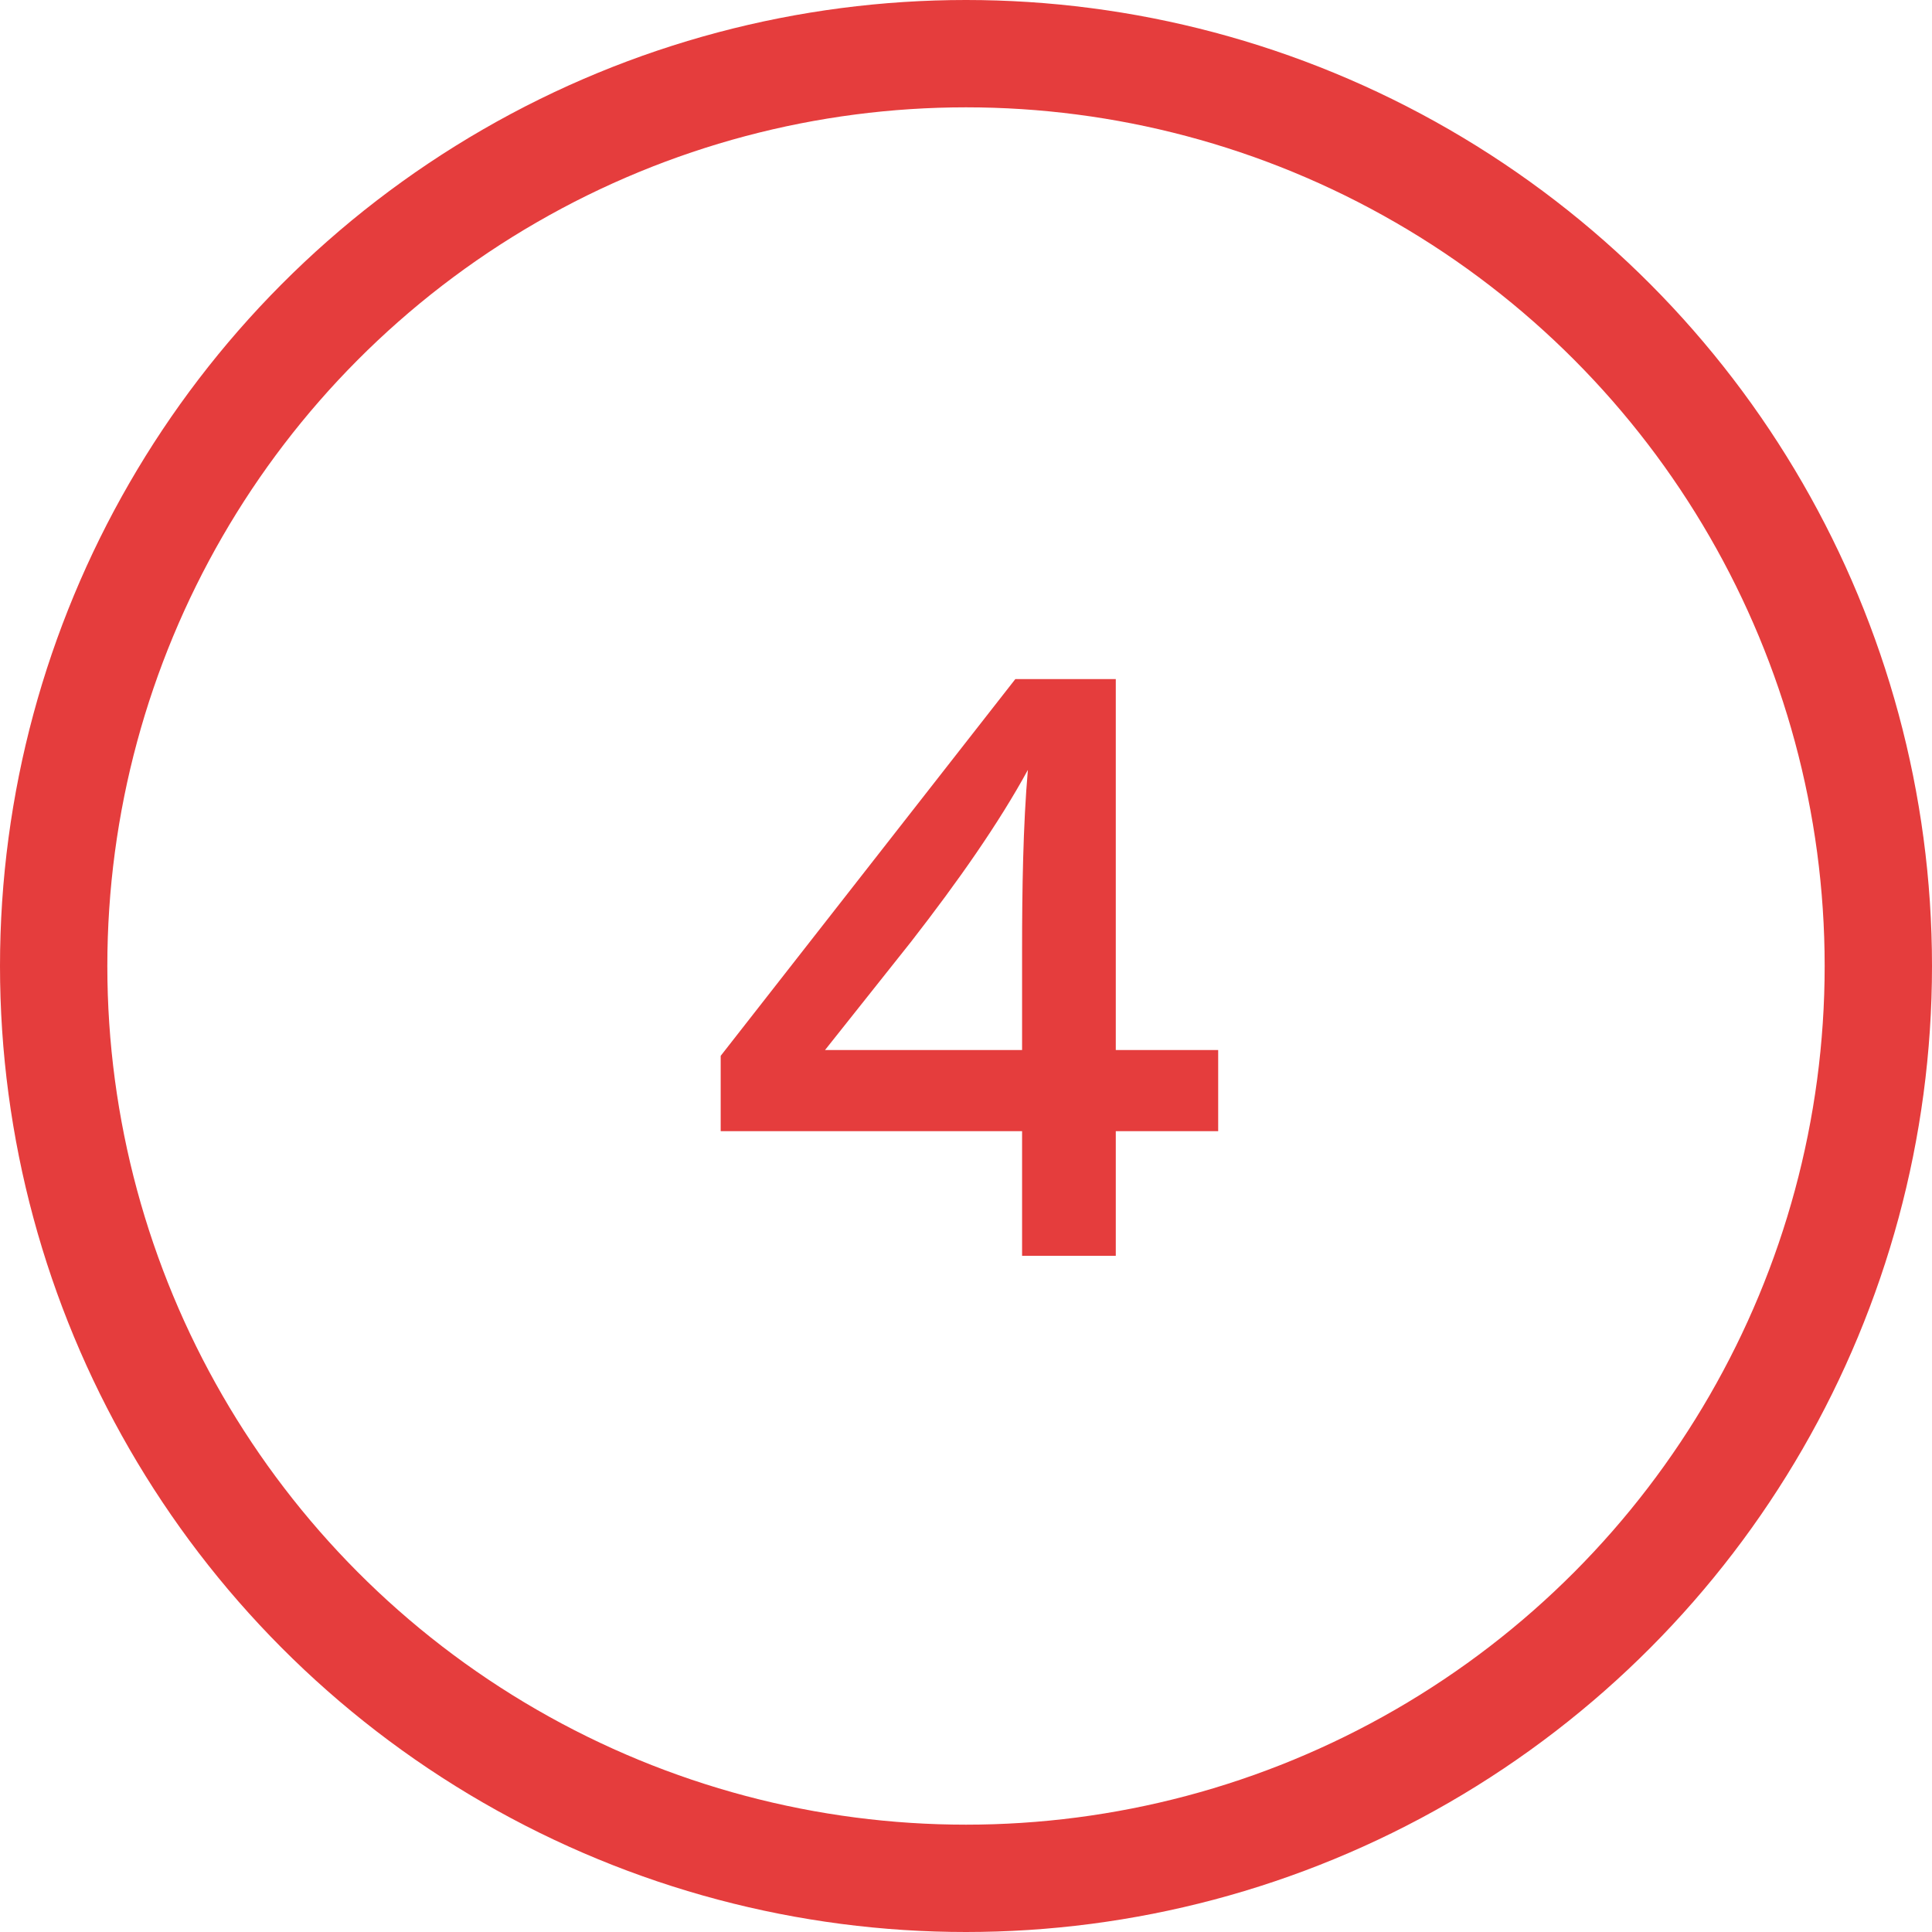 <svg width="36" height="36" viewBox="0 0 36 36" fill="none" xmlns="http://www.w3.org/2000/svg">
<path d="M13.429 21.078H19.045V23.4H20.791V21.078H22.699V19.566H20.791V12.654H18.919L13.429 19.674V21.078ZM16.975 17.55C17.857 16.416 18.613 15.336 19.153 14.346C19.063 15.372 19.045 16.596 19.045 17.676V19.566H15.373L16.975 17.55Z" fill="#E53D3D"/>
<circle cx="18" cy="18" r="17" stroke="#E53D3D" stroke-width="2"/>
</svg>
